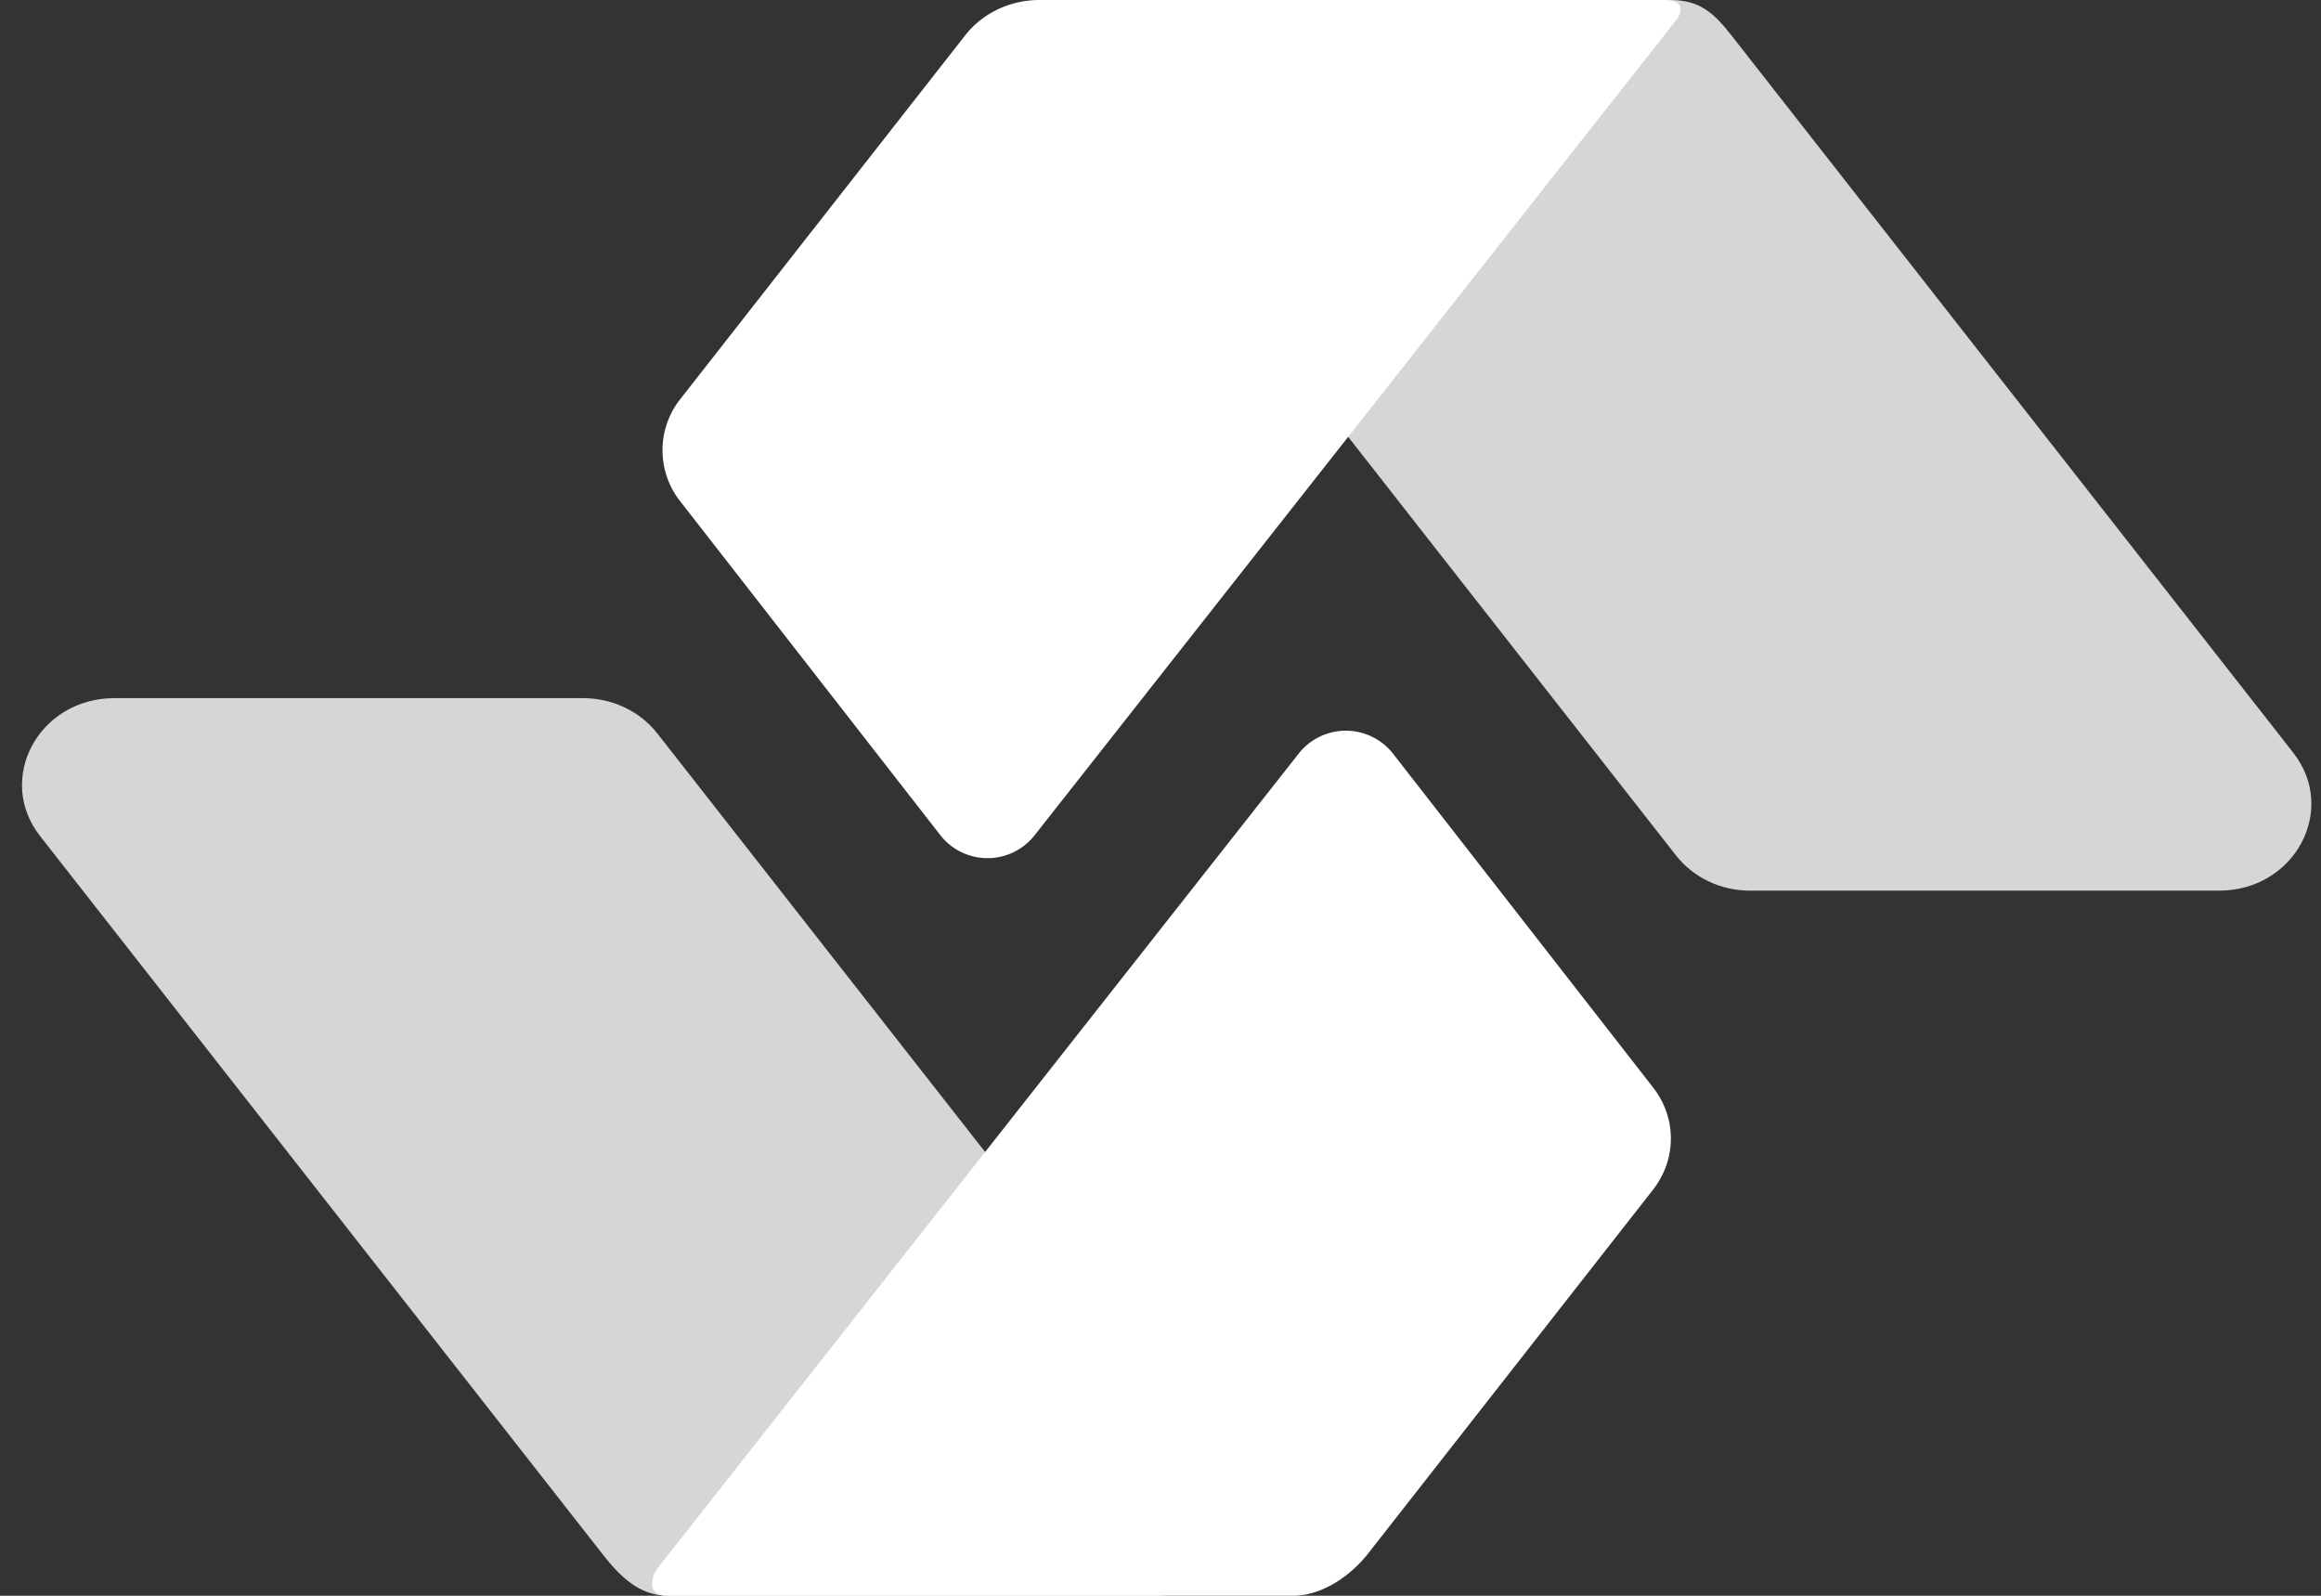  <svg id='sticky-nav-item-home' width='32' height='22' fill='none' xmlns='http://www.w3.org/2000/svg'><rect width="100%" height="100%" fill="#333333" stroke="none"/><path d='M15.36 1.901C14.742 1.113 15.34 0 16.383 0h6.647c.404 0 .6.18.84.486l7.748 9.892c.617.788.018 1.901-1.023 1.901H24.13c-.404 0-.784-.18-1.023-.486L15.36 1.902zM16.81 20.003c.618.788.15 1.997-.892 1.997H9.212c-.404 0-.672-.276-.911-.582L.553 11.527c-.618-.789-.019-1.902 1.023-1.902h6.463c.404 0 .784.18 1.023.486l7.748 9.892z' fill='#fff' fill-opacity='.8'/><path d='M13.308.486c.24-.306.62-.486 1.023-.486h8.613c.363 0 .182.256.182.256l-8.87 11.27a.826.826 0 01-1.293-.014l-3.584-4.6A1.136 1.136 0 019.381 5.5L13.308.486zM18.862 21.418c-.24.306-.633.582-1.037.582H9.212c-.363 0-.168-.352-.168-.352l8.87-11.27a.827.827 0 011.293.014l3.584 4.6c.328.42.327.992-.002 1.412l-3.927 5.014z' fill='#fff'/></svg>